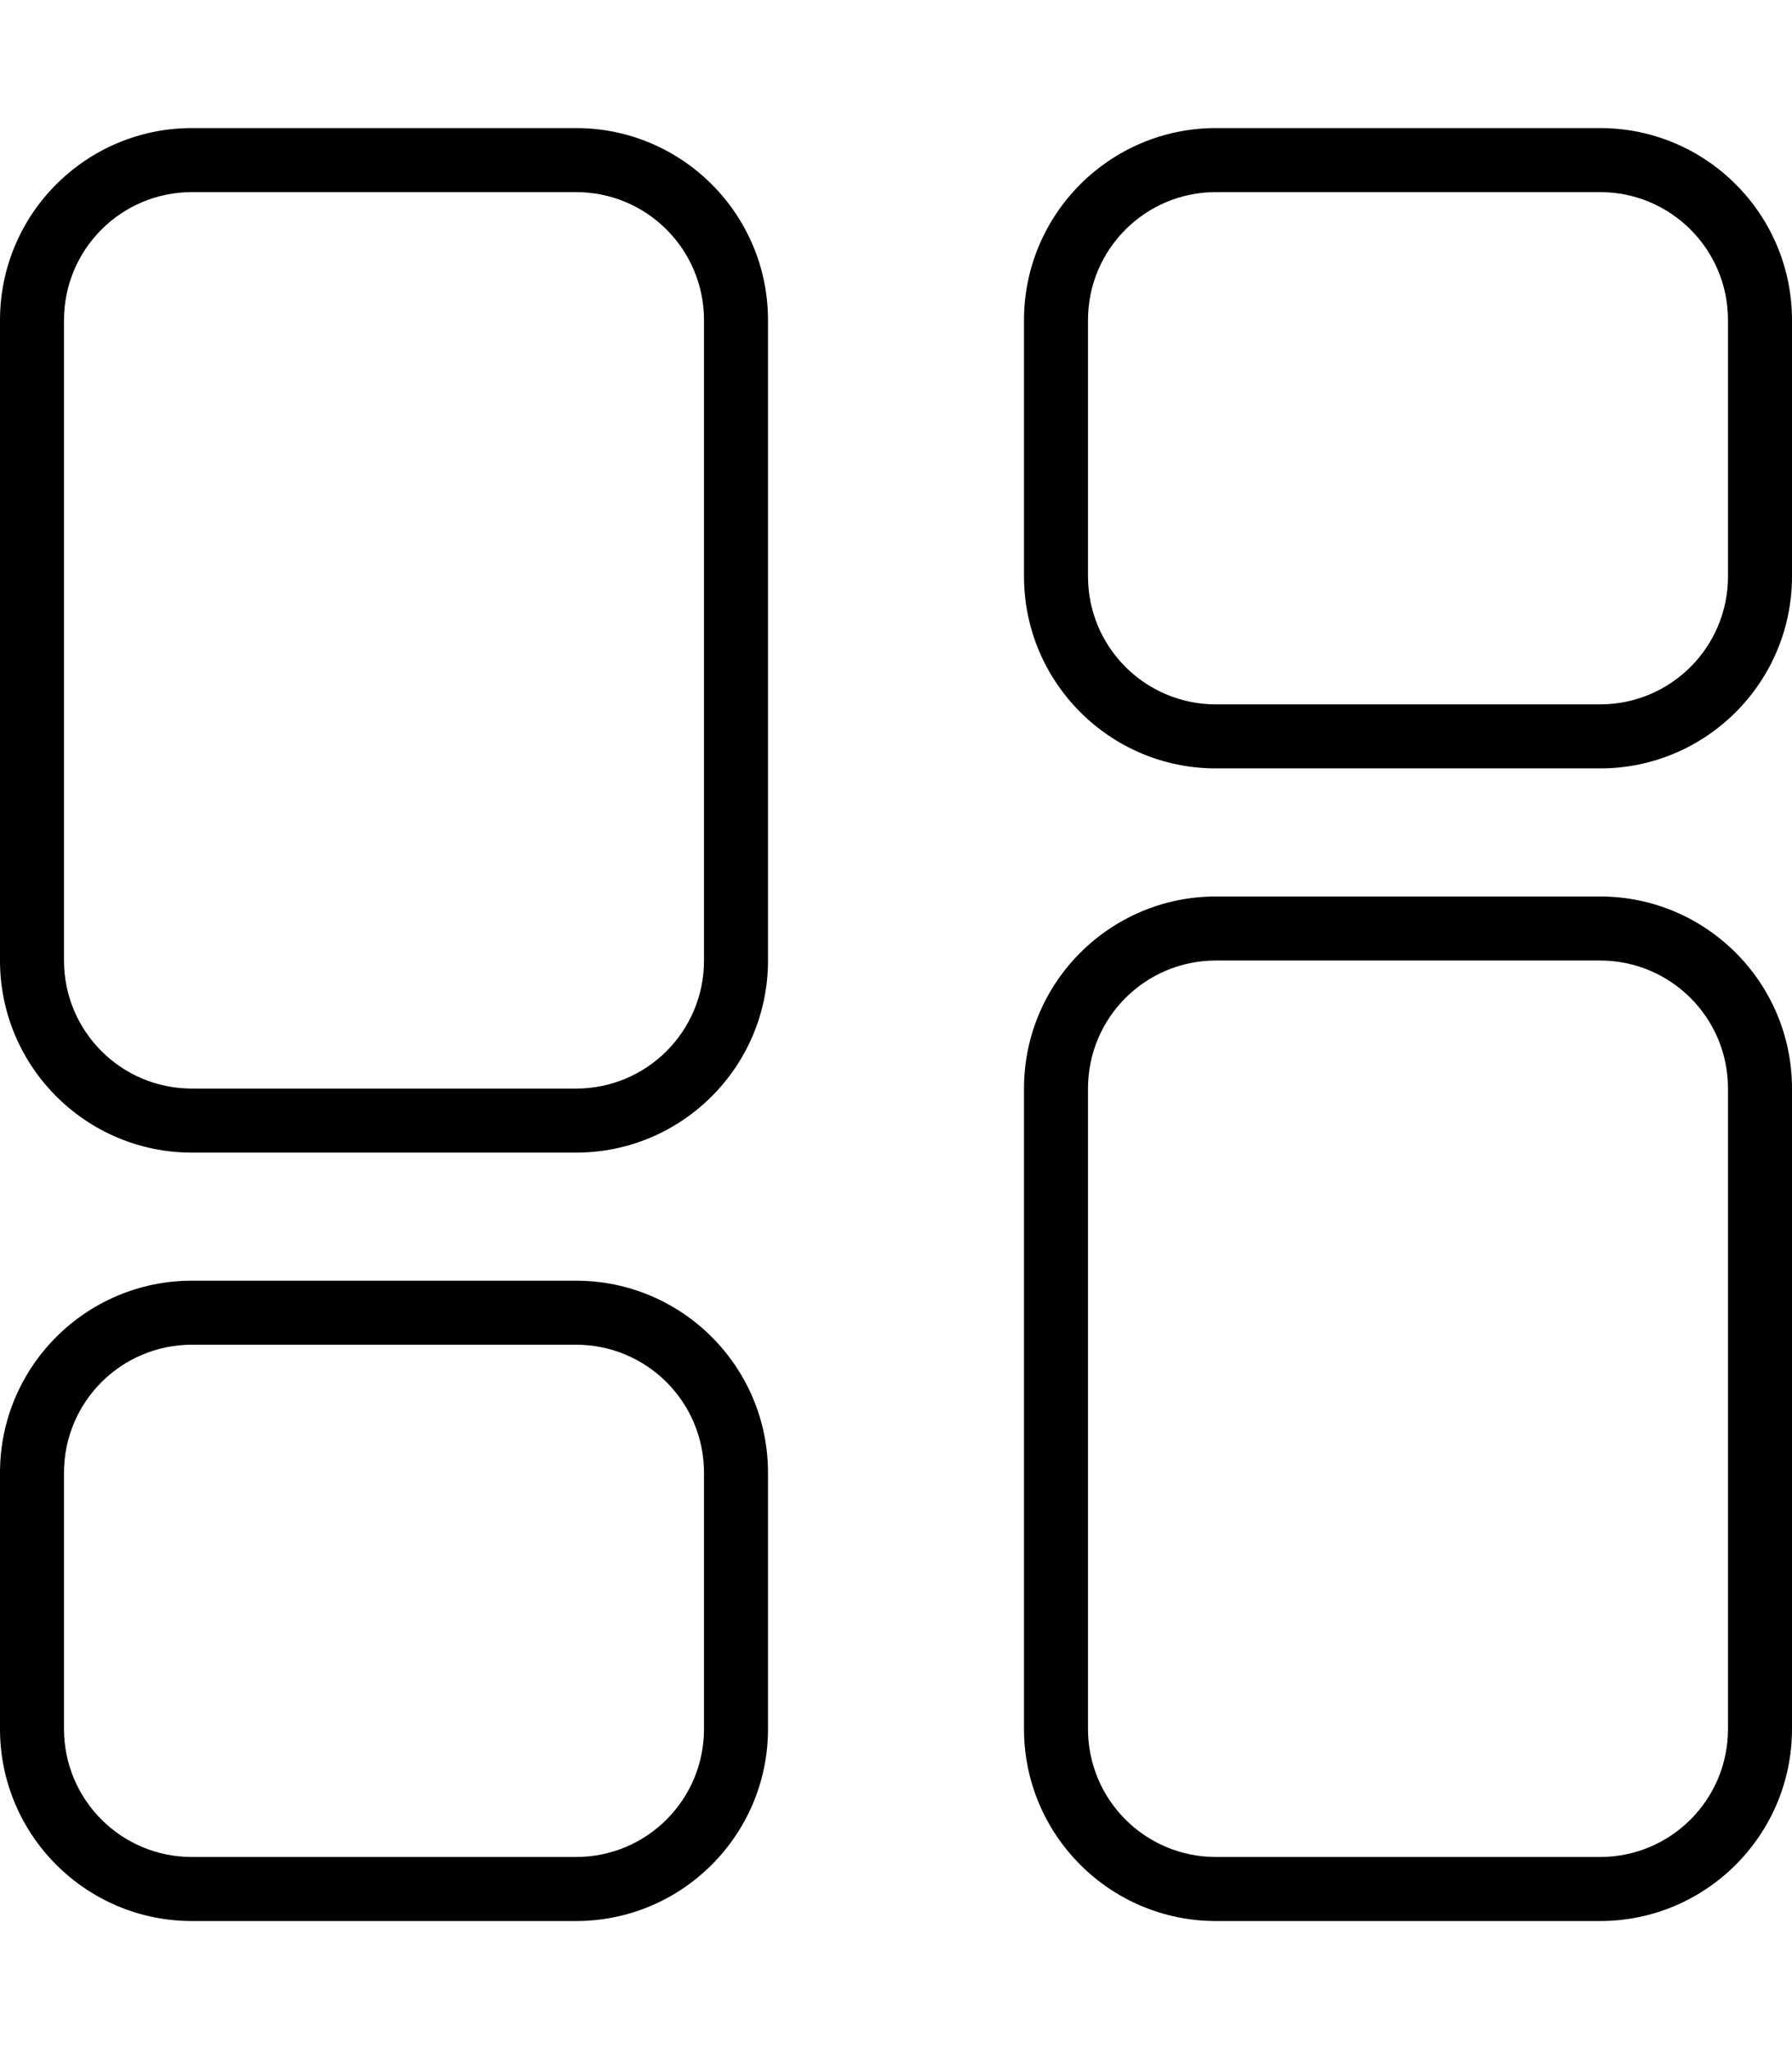 <svg width="448" height="512" viewBox="0 0 448 512" fill="none" xmlns="http://www.w3.org/2000/svg">
<path d="M48 48C30.3 48 16 62.3 16 80V240C16 257.7 30.3 272 48 272H144C161.7 272 176 257.7 176 240V80C176 62.3 161.7 48 144 48H48ZM0 80C0 53.5 21.5 32 48 32H144C170.5 32 192 53.5 192 80V240C192 266.5 170.5 288 144 288H48C21.5 288 0 266.5 0 240V80ZM304 240C286.3 240 272 254.3 272 272V432C272 449.7 286.3 464 304 464H400C417.7 464 432 449.7 432 432V272C432 254.3 417.7 240 400 240H304ZM256 272C256 245.5 277.5 224 304 224H400C426.5 224 448 245.5 448 272V432C448 458.5 426.5 480 400 480H304C277.5 480 256 458.5 256 432V272ZM144 336H48C30.3 336 16 350.3 16 368V432C16 449.7 30.3 464 48 464H144C161.7 464 176 449.7 176 432V368C176 350.3 161.7 336 144 336ZM48 320H144C170.5 320 192 341.5 192 368V432C192 458.5 170.5 480 144 480H48C21.5 480 0 458.5 0 432V368C0 341.5 21.5 320 48 320ZM304 48C286.3 48 272 62.3 272 80V144C272 161.7 286.3 176 304 176H400C417.7 176 432 161.7 432 144V80C432 62.3 417.7 48 400 48H304ZM256 80C256 53.5 277.5 32 304 32H400C426.5 32 448 53.5 448 80V144C448 170.5 426.5 192 400 192H304C277.5 192 256 170.5 256 144V80Z" fill="black"/>
</svg>
